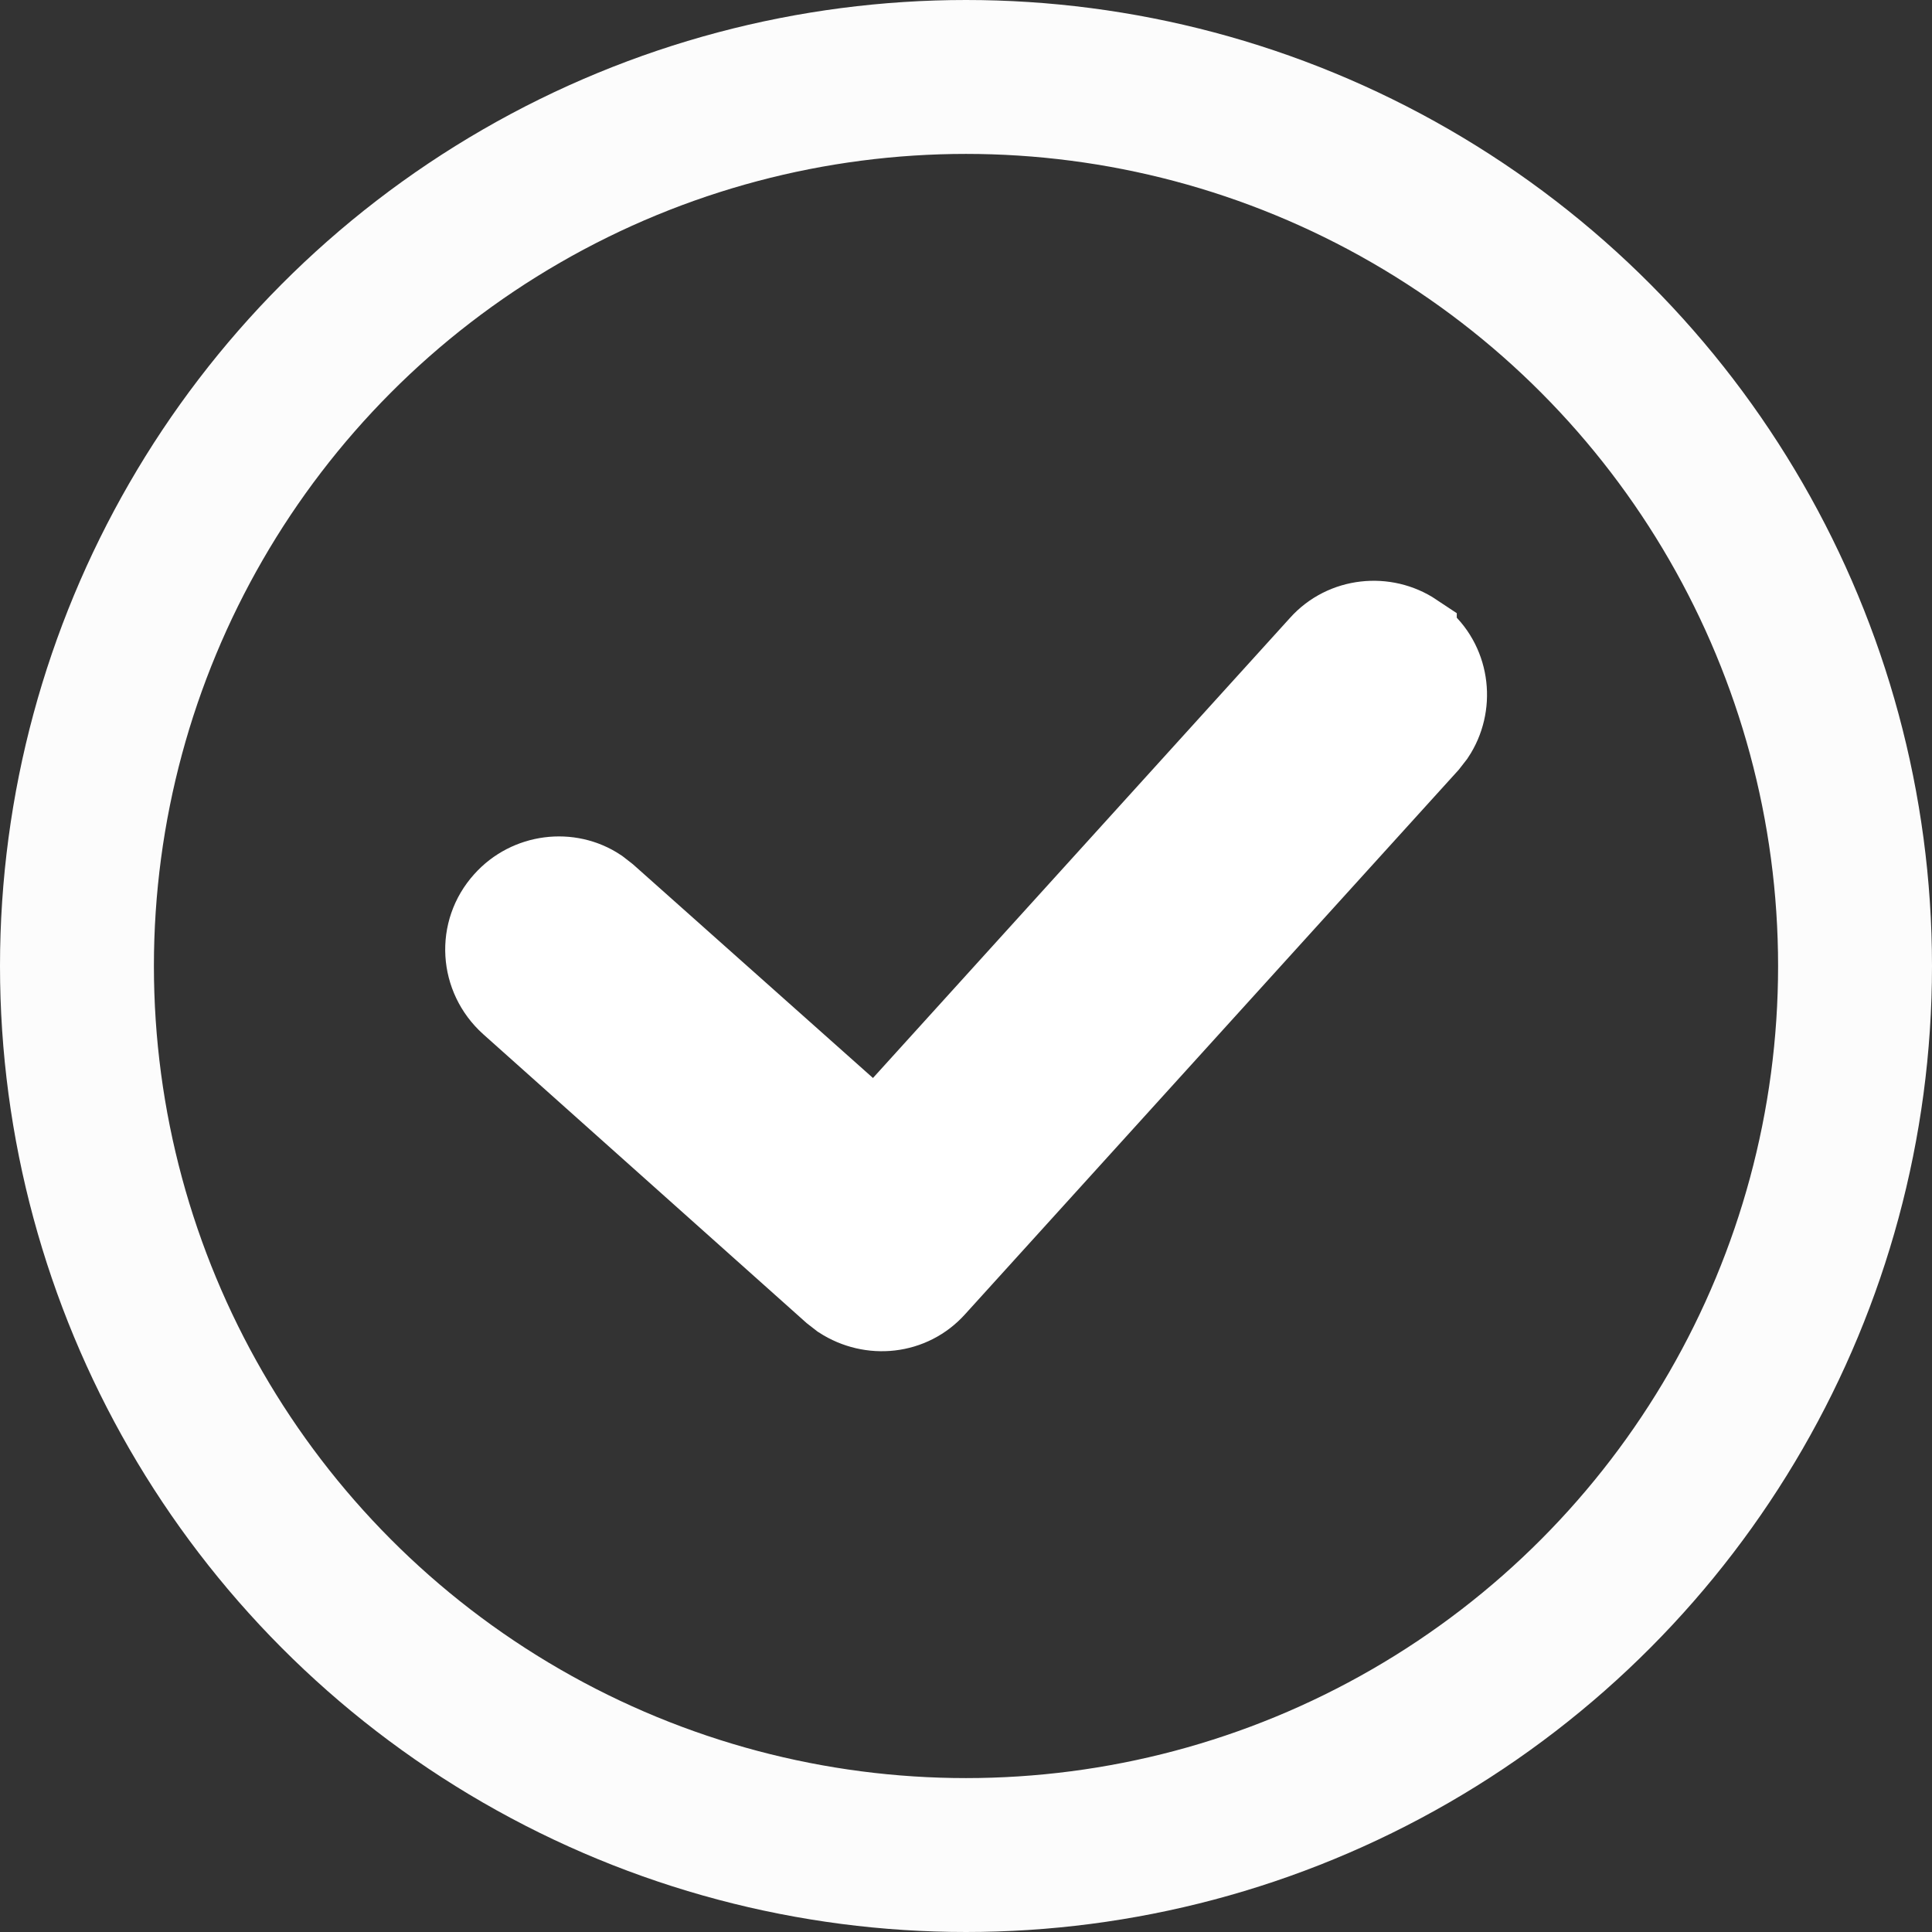 <?xml version="1.0" encoding="UTF-8"?>
<svg id="Layer_1" data-name="Layer 1" xmlns="http://www.w3.org/2000/svg" viewBox="0 0 21.34 21.34">
  <rect x="0" y="0" width="21.34" height="21.34" fill="#333333" stroke="none"/>
  <defs>
    <style>
      .cls-1 {
        fill: none;
        stroke: #fcfcfc;
        stroke-width: 1.7px;
      }

      .cls-1, .cls-2 {
        stroke-miterlimit: 10;
      }

      .cls-2 {
        fill: #fff;
        stroke: #fff;
      }
    </style>
  </defs>
  <g id="external_link" data-name="external link">
    <path id="Shape" class="cls-2" d="M15.59,7.05l.09.07c.28.25.32.67.12.97l-.07.09-5.44,6c-.25.28-.66.32-.97.12l-.09-.07-3.56-3.18c-.31-.28-.34-.75-.06-1.06.25-.28.67-.33.97-.13l.09.07,3.01,2.68,4.94-5.45c.25-.28.67-.32.97-.12Z"/>
  </g>
  <circle class="cls-1" cx="10.67" cy="10.67" r="9.82"/>
</svg>